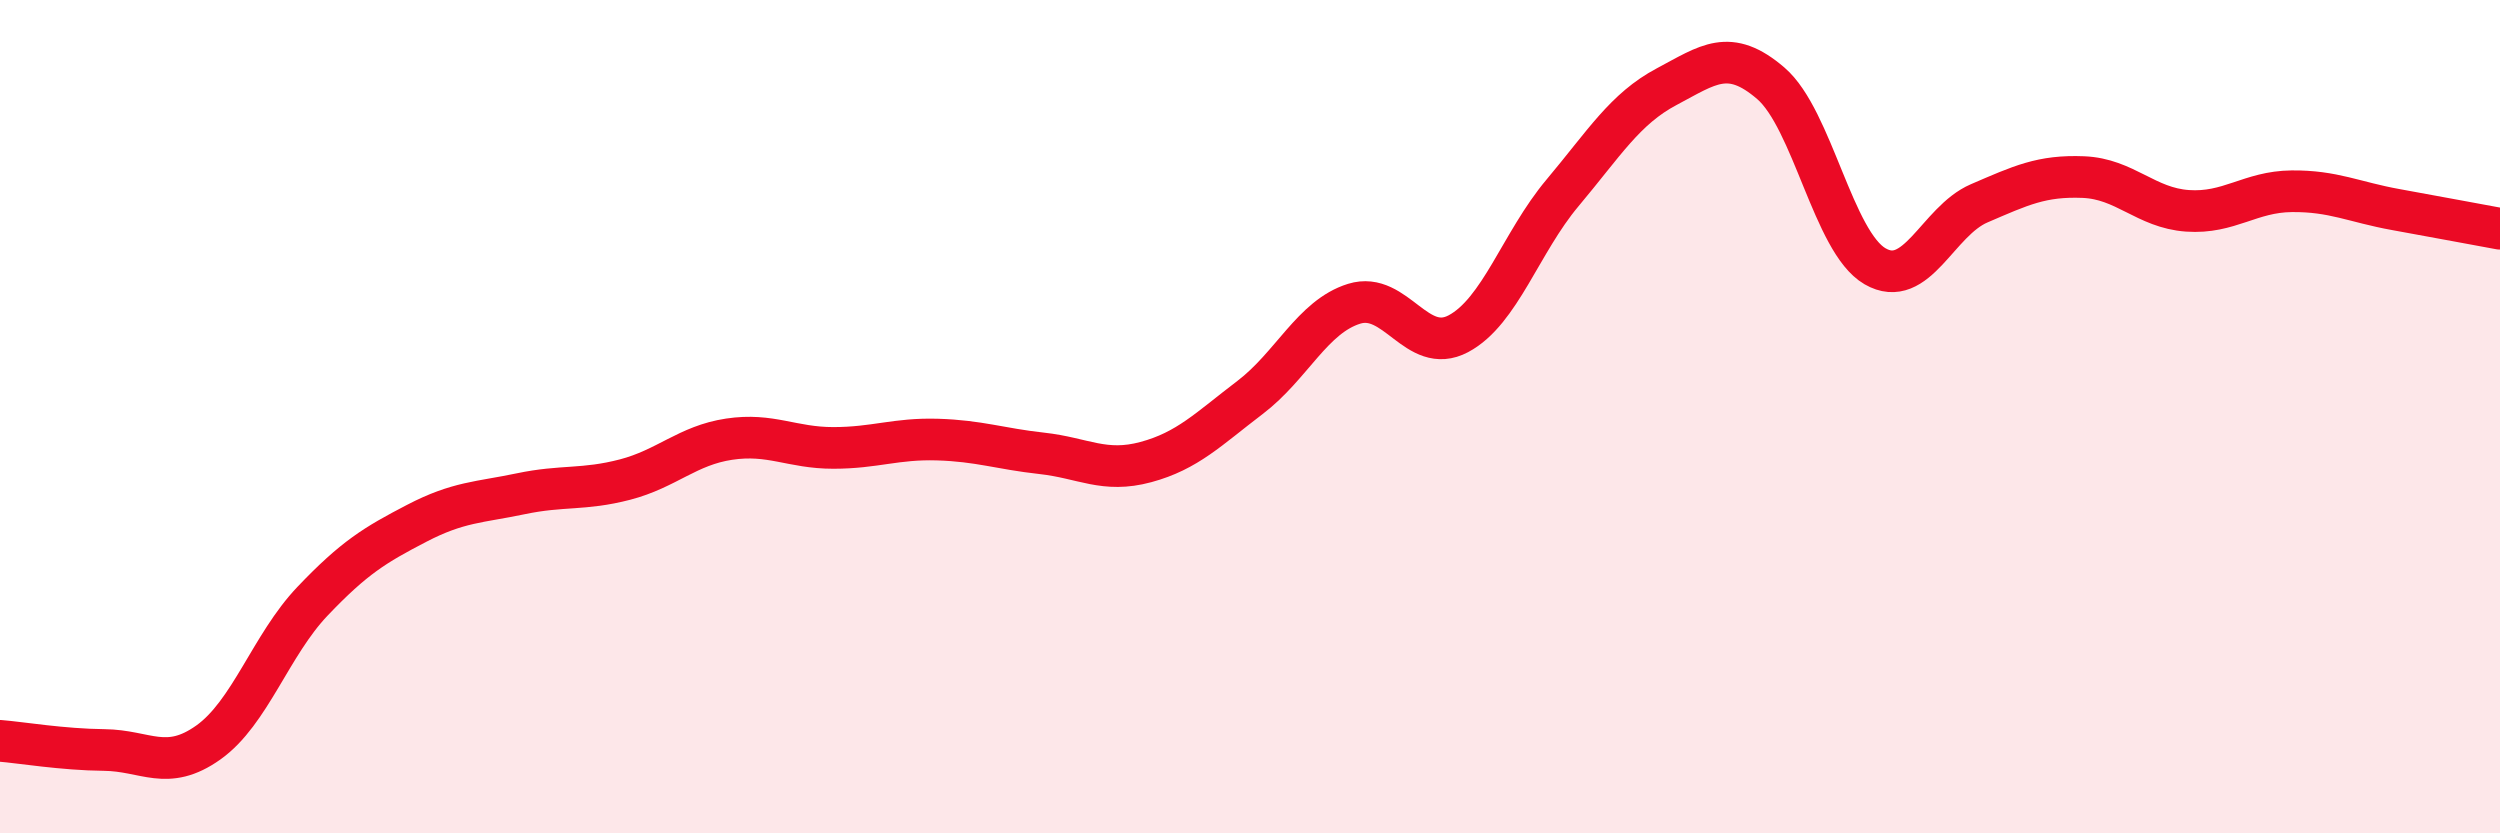 
    <svg width="60" height="20" viewBox="0 0 60 20" xmlns="http://www.w3.org/2000/svg">
      <path
        d="M 0,17.78 C 0.5,17.82 1.5,17.99 2.5,18 C 3.5,18.01 4,18.53 5,17.82 C 6,17.11 6.5,15.48 7.5,14.43 C 8.5,13.38 9,13.08 10,12.56 C 11,12.04 11.5,12.06 12.5,11.85 C 13.5,11.64 14,11.77 15,11.51 C 16,11.25 16.5,10.69 17.5,10.54 C 18.5,10.39 19,10.75 20,10.75 C 21,10.75 21.5,10.52 22.5,10.55 C 23.5,10.58 24,10.77 25,10.88 C 26,10.99 26.5,11.36 27.5,11.09 C 28.5,10.82 29,10.3 30,9.54 C 31,8.78 31.5,7.6 32.5,7.29 C 33.5,6.98 34,8.54 35,8.01 C 36,7.48 36.5,5.82 37.5,4.63 C 38.5,3.44 39,2.61 40,2.08 C 41,1.55 41.5,1.14 42.5,2 C 43.5,2.86 44,5.81 45,6.39 C 46,6.97 46.5,5.31 47.5,4.88 C 48.5,4.45 49,4.21 50,4.25 C 51,4.29 51.5,4.99 52.5,5.06 C 53.5,5.13 54,4.6 55,4.59 C 56,4.58 56.5,4.85 57.5,5.03 C 58.5,5.21 59.5,5.4 60,5.49L60 20L0 20Z"
        fill="#EB0A25"
        opacity="0.1"
        stroke-linecap="round"
        stroke-linejoin="round"
      />
      <path
        d="M 0,17.78 C 0.5,17.82 1.5,17.99 2.5,18 C 3.5,18.01 4,18.53 5,17.82 C 6,17.11 6.5,15.48 7.5,14.43 C 8.5,13.38 9,13.08 10,12.56 C 11,12.04 11.5,12.06 12.5,11.85 C 13.5,11.64 14,11.77 15,11.51 C 16,11.25 16.5,10.69 17.5,10.54 C 18.5,10.39 19,10.75 20,10.75 C 21,10.75 21.5,10.52 22.5,10.55 C 23.5,10.58 24,10.77 25,10.88 C 26,10.99 26.5,11.36 27.5,11.09 C 28.5,10.82 29,10.3 30,9.54 C 31,8.78 31.5,7.6 32.5,7.29 C 33.5,6.98 34,8.54 35,8.01 C 36,7.48 36.5,5.82 37.5,4.63 C 38.5,3.44 39,2.61 40,2.08 C 41,1.55 41.5,1.14 42.5,2 C 43.5,2.86 44,5.81 45,6.39 C 46,6.97 46.5,5.31 47.5,4.88 C 48.5,4.45 49,4.21 50,4.25 C 51,4.29 51.5,4.99 52.5,5.06 C 53.5,5.13 54,4.6 55,4.59 C 56,4.58 56.5,4.85 57.5,5.03 C 58.5,5.21 59.5,5.4 60,5.49"
        stroke="#EB0A25"
        stroke-width="1"
        fill="none"
        stroke-linecap="round"
        stroke-linejoin="round"
      />
    </svg>
  